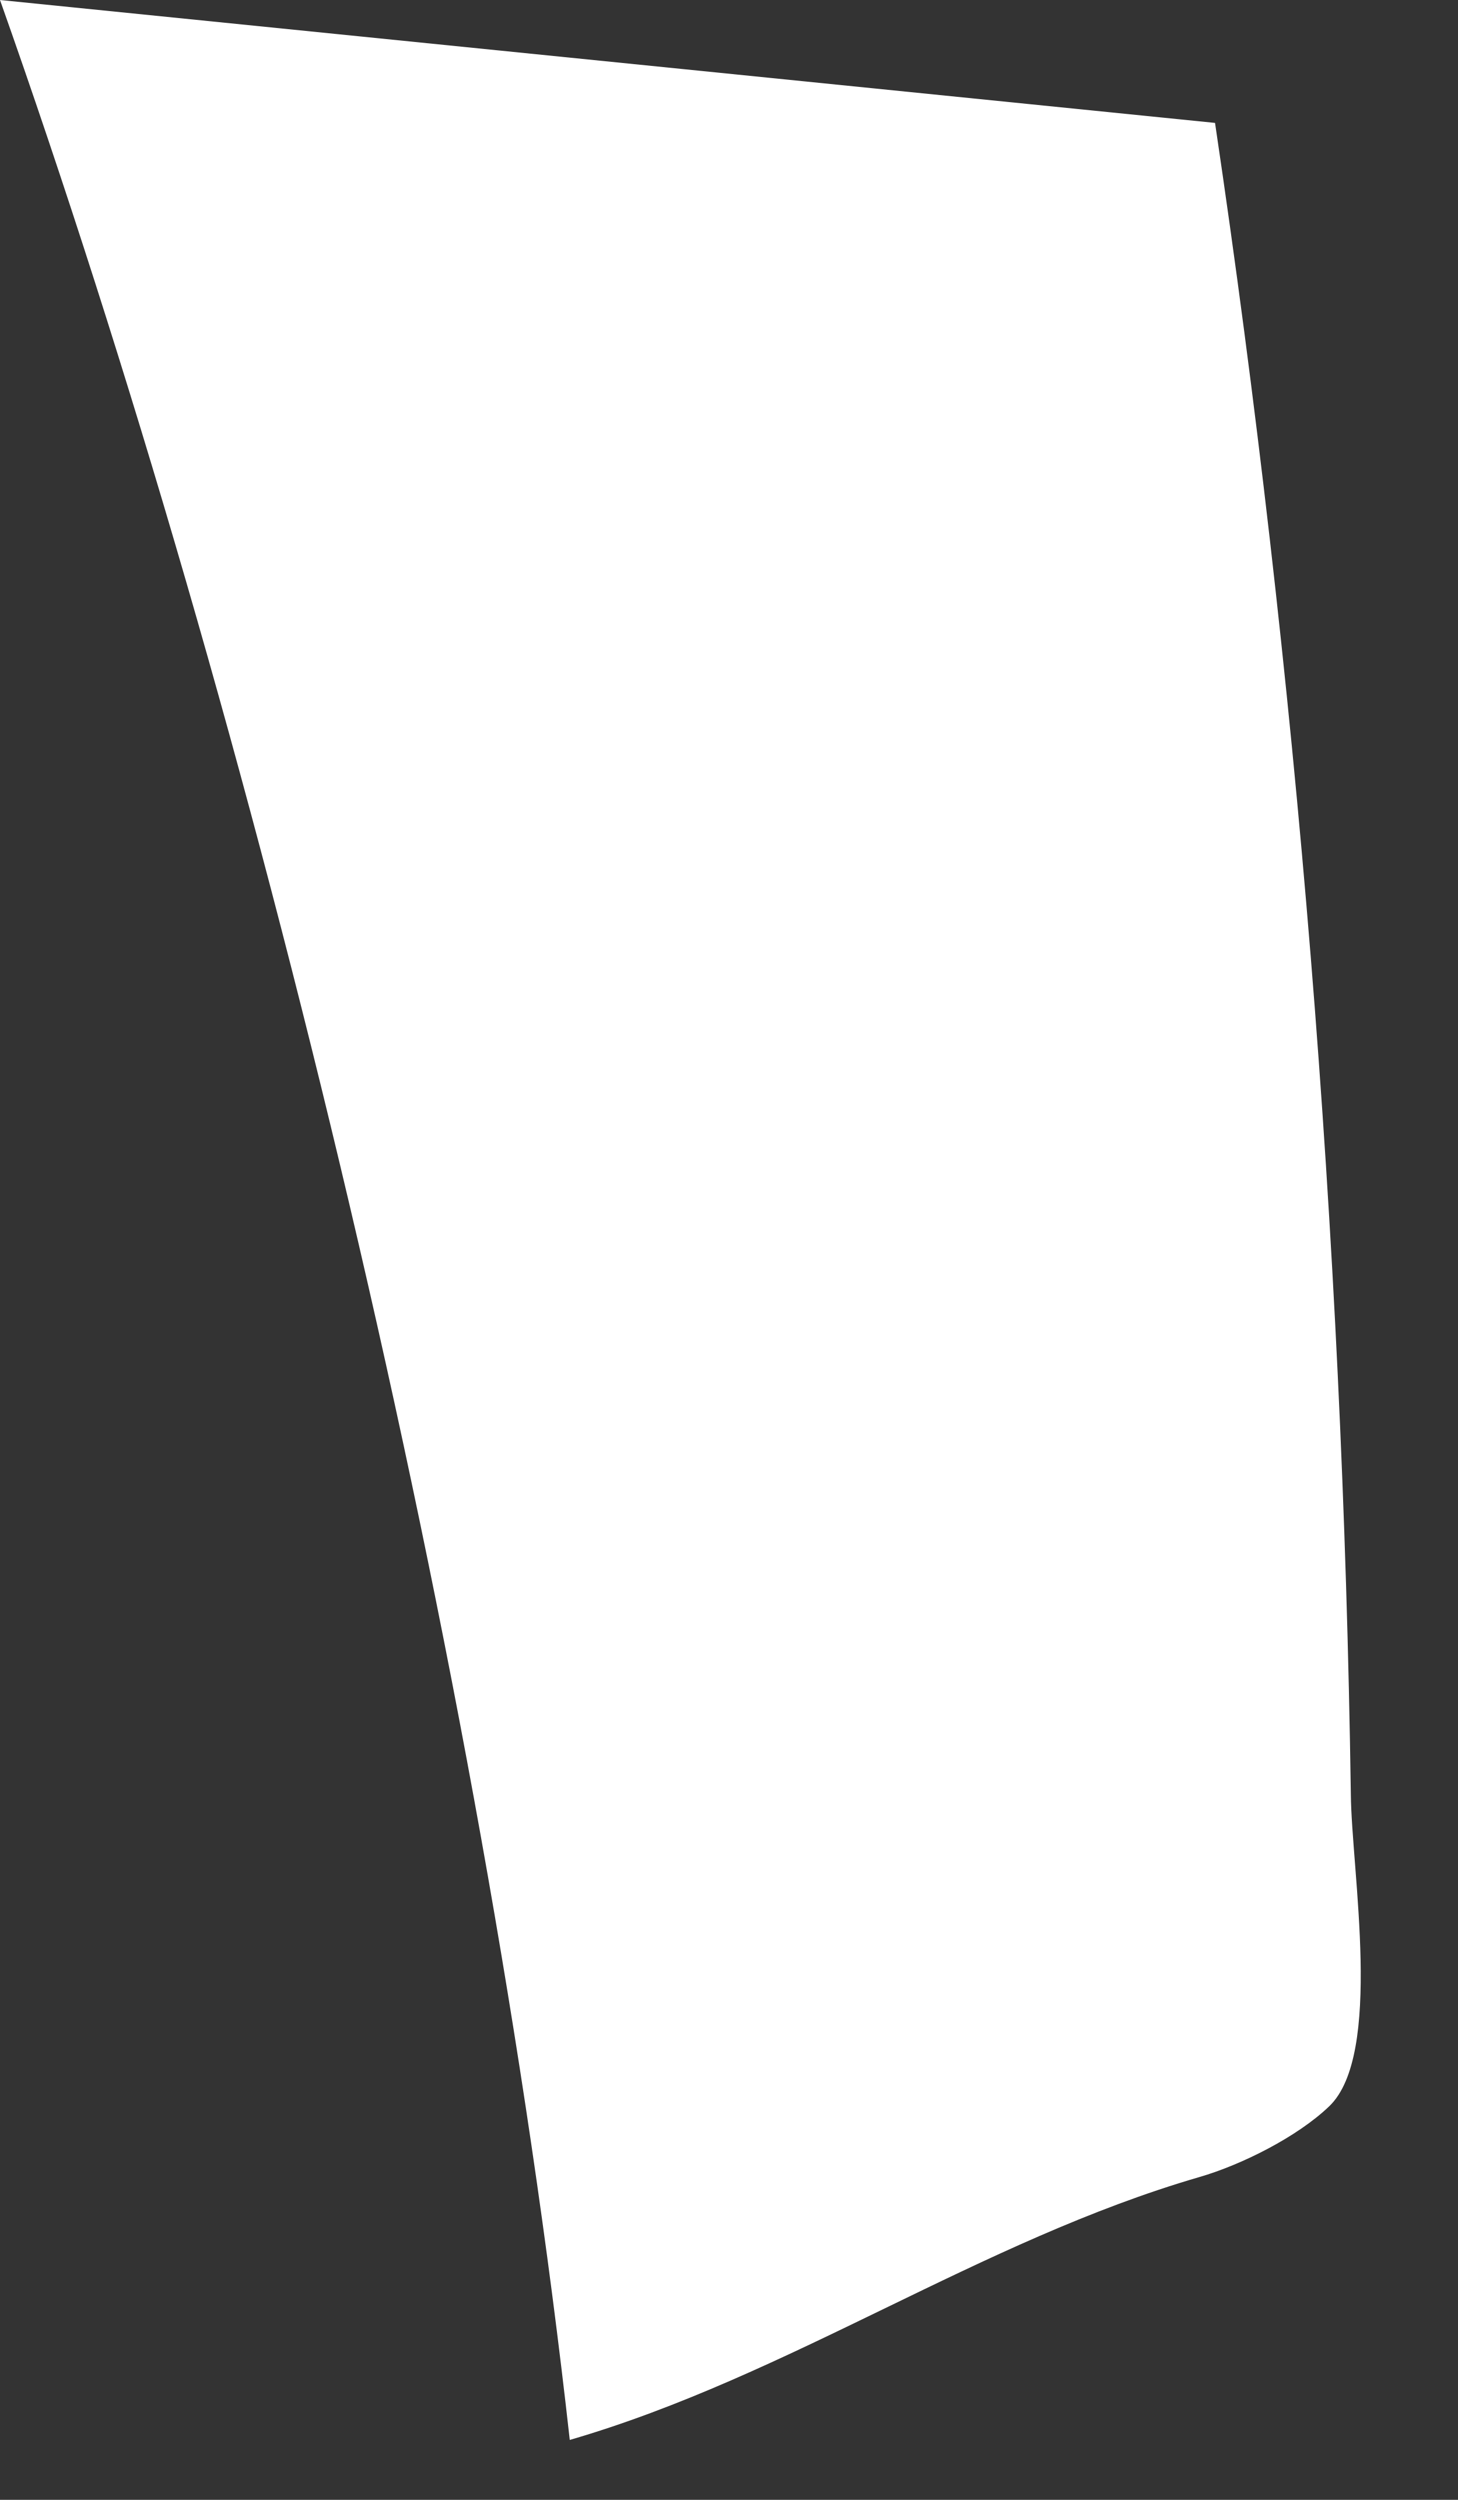 <?xml version="1.0" encoding="utf-8"?>
<svg xmlns="http://www.w3.org/2000/svg" fill="none" height="100%" overflow="visible" preserveAspectRatio="none" style="display: block;" viewBox="0 0 14 24" width="100%">
<rect x="0" y="0" width="14" height="24" fill="#333333" stroke="none"/>
<path d="M12.971 17.223C12.893 11.856 12.456 6.495 11.667 1.18L0 0C2.478 6.997 4.65 16.049 5.471 23.425C7.578 22.812 9.41 21.514 11.517 20.901C11.921 20.784 12.456 20.516 12.762 20.223C13.284 19.727 12.977 17.96 12.971 17.223Z" fill="white" id="Vector"/>
</svg>